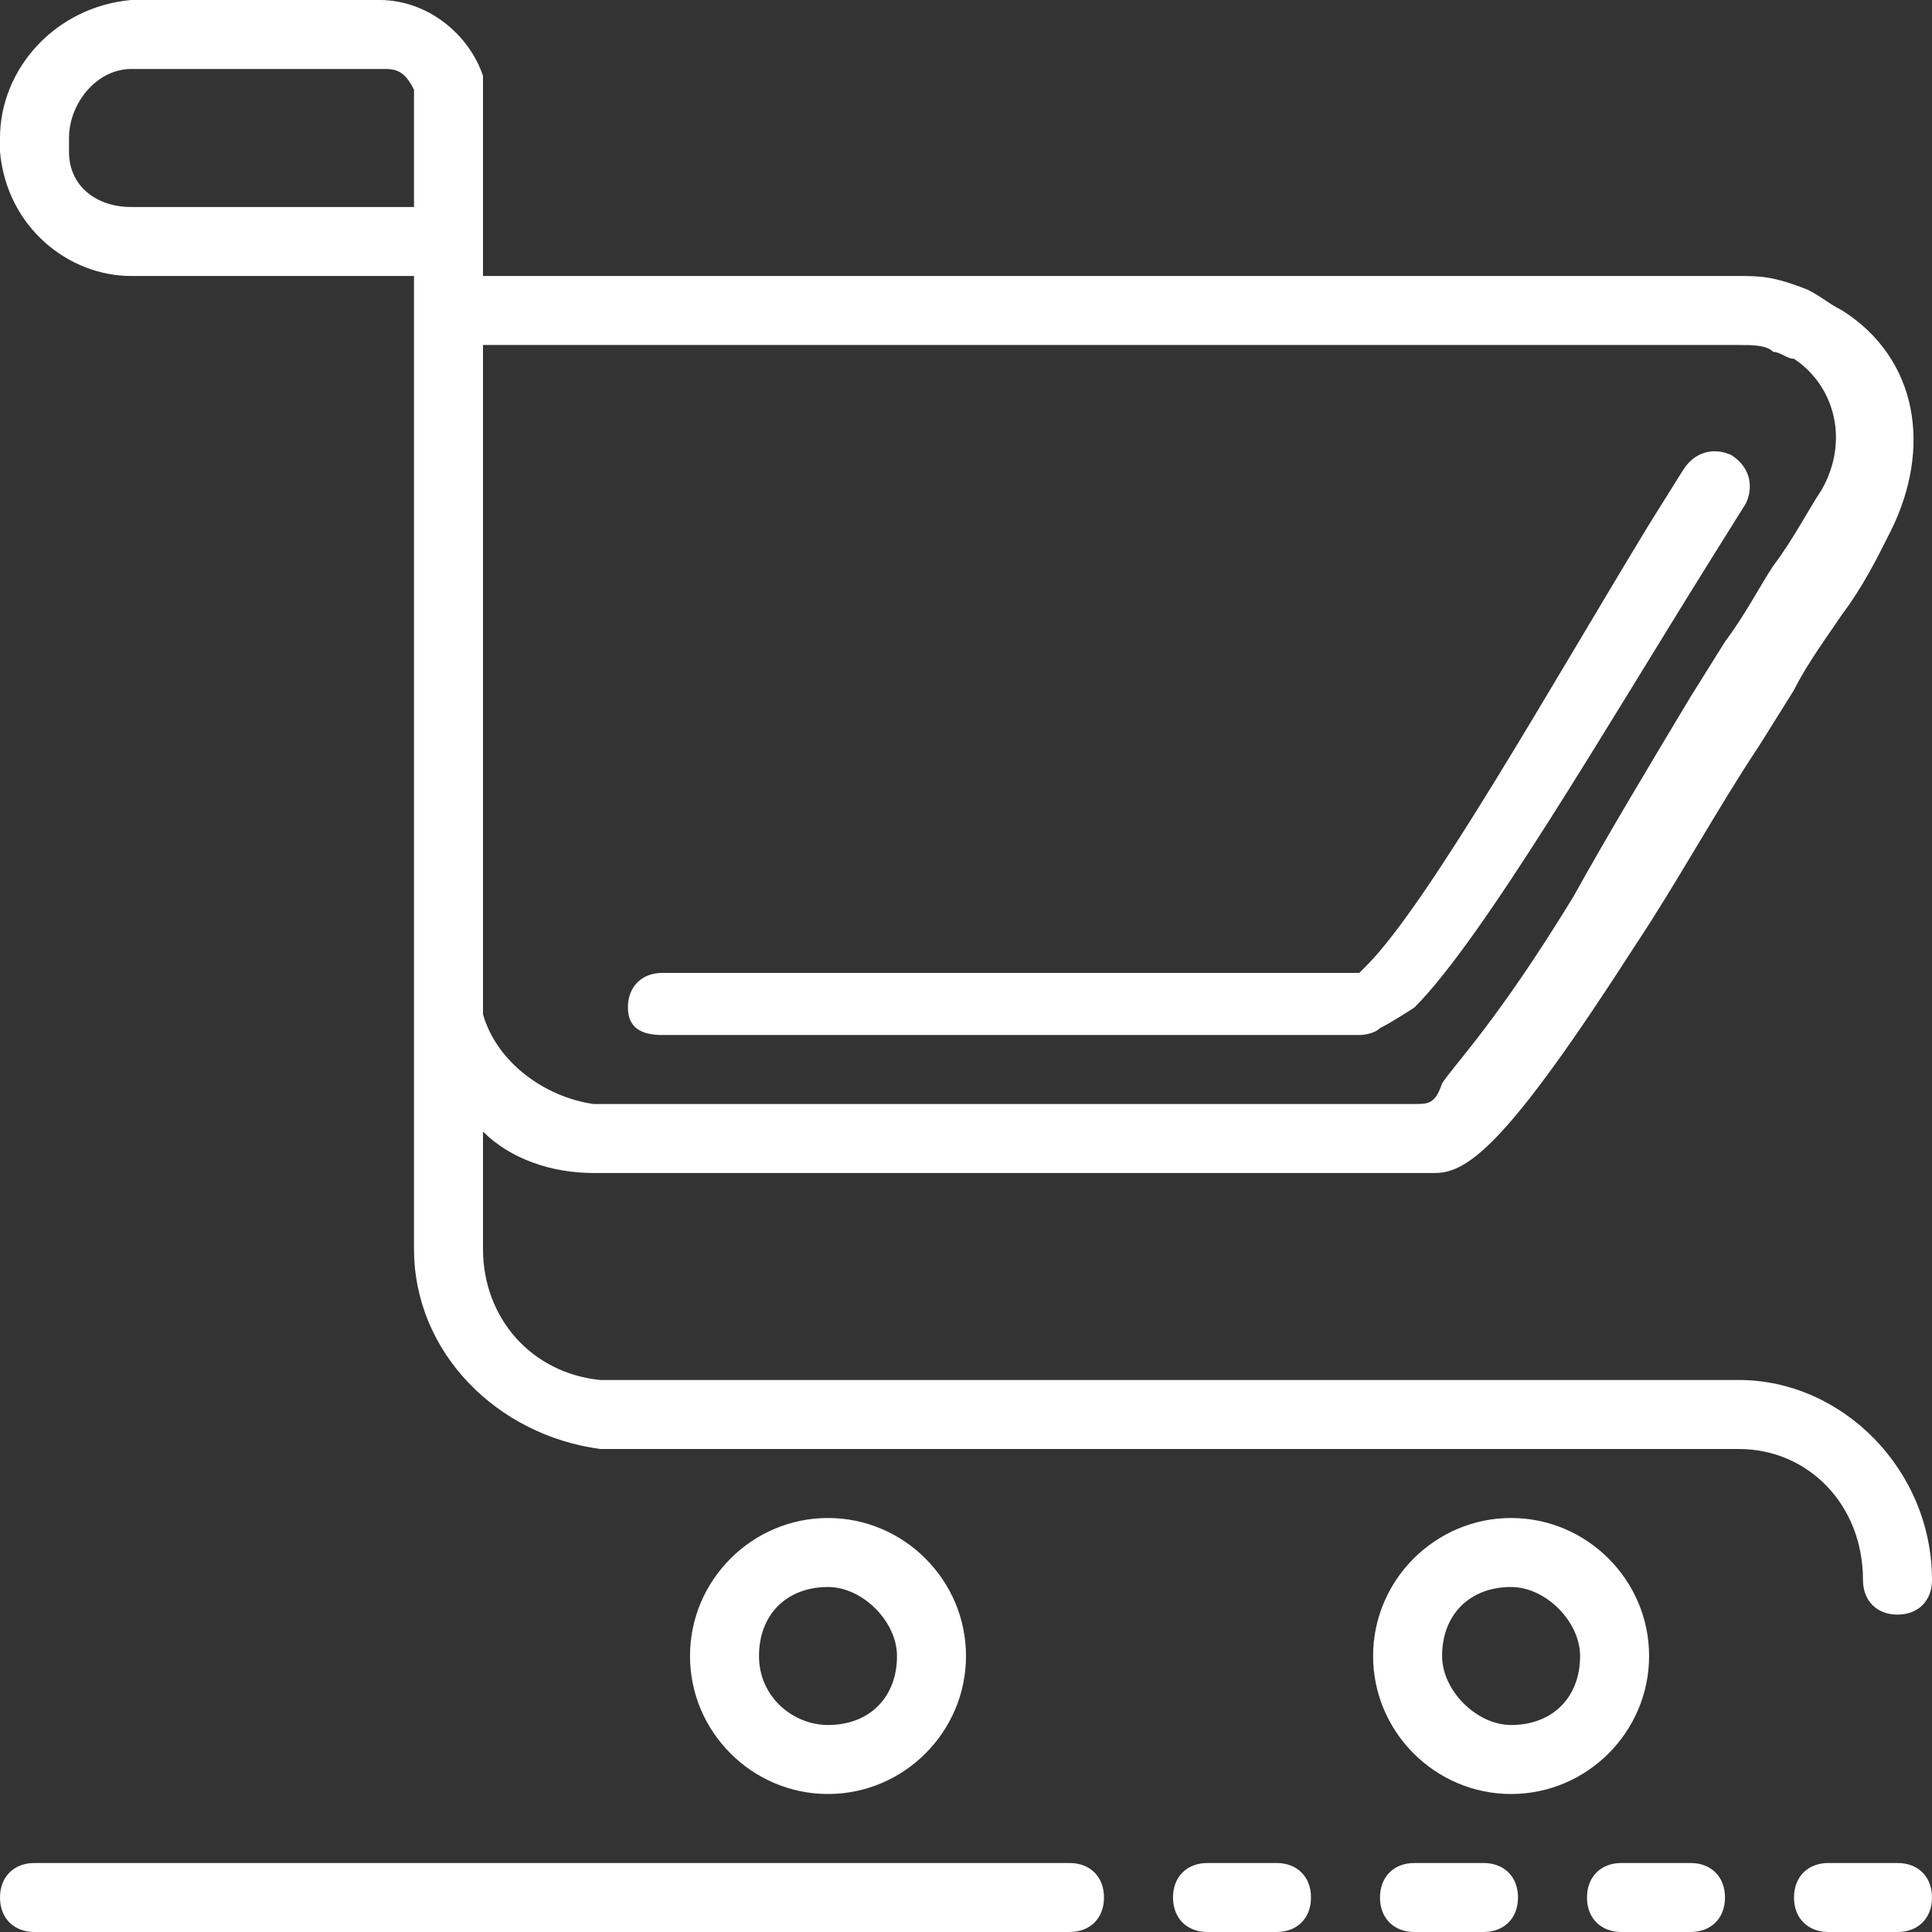 <?xml version="1.0" encoding="UTF-8"?> <svg xmlns="http://www.w3.org/2000/svg" width="200" height="200" viewBox="0 0 200 200" fill="none"><rect x="0" y="0" width="200" height="200" fill="#333333" stroke="none"/> <path d="M156.428 185.714C164.285 185.714 170.714 179.286 170.714 171.429C170.714 163.572 164.285 157.143 156.428 157.143C148.571 157.143 142.143 163.572 142.143 171.429C142.143 179.286 148.571 185.714 156.428 185.714ZM156.428 164.286C160 164.286 163.571 167.857 163.571 171.429C163.571 175.714 160.714 178.572 156.428 178.572C152.857 178.572 149.285 175 149.285 171.429C149.285 167.143 152.143 164.286 156.428 164.286Z" fill="white"></path> <path d="M100 171.429C100 163.572 93.572 157.143 85.714 157.143C77.857 157.143 71.429 163.572 71.429 171.429C71.429 179.286 77.857 185.714 85.714 185.714C93.572 185.714 100 179.286 100 171.429ZM78.572 171.429C78.572 167.143 81.429 164.286 85.714 164.286C89.286 164.286 92.857 167.857 92.857 171.429C92.857 175.714 90 178.572 85.714 178.572C82.143 178.572 78.572 175.714 78.572 171.429Z" fill="white"></path> <path d="M68.572 107.143H137.858H140.715C140.715 107.143 142.143 107.143 142.858 106.428C144.286 105.714 146.429 104.285 146.429 104.285C153.572 97.142 166.429 75 177.143 57.857L180.715 52.142C181.429 50.714 181.429 48.571 179.286 47.142C177.858 46.428 175.715 46.428 174.286 48.571L170.715 54.285C160.715 70.714 147.858 93.571 141.429 100L140.715 100.714H68.572C66.429 100.714 65.001 102.143 65.001 104.285C65.001 106.428 66.429 107.143 68.572 107.143Z" fill="white"></path> <path d="M192.857 163.571C192.857 165.714 194.286 167.143 196.429 167.143C198.571 167.143 200 165.714 200 163.571C200 152.143 190.714 142.857 180 142.857H62.143C55 142.143 50 136.429 50 129.286V117.143C52.857 120 57.143 121.429 61.429 121.429H148.571C152.143 121.429 156.429 117.857 169.286 97.857C173.571 91.429 177.857 83.571 182.143 77.143L185.714 71.429C187.143 68.571 189.286 65.714 190.714 63.571C192.857 60.714 194.286 57.857 195.714 55C200 46.429 198.571 37.143 190.714 32.143C189.286 31.429 188.571 30.714 187.143 30C183.571 28.571 182.143 28.571 180 28.571H50V8.571V7.857C48.571 3.571 44.286 0 39.286 0H13.571C5.714 0.714 0 7.143 0 14.286V15.714C0.714 23.571 7.143 28.571 13.571 28.571H42.857V129.286C42.857 140 51.429 148.571 62.143 150H180C187.143 150 192.857 155.714 192.857 163.571ZM180 35.714C181.429 35.714 182.857 35.714 183.571 36.429C184.286 36.429 185 37.143 185.714 37.143C190 40 191.429 45.714 188.571 50.714C187.143 52.857 185.714 55.714 183.571 58.571C182.143 60.714 180.714 63.571 178.571 66.429L175 72.143C170.714 79.286 166.429 86.429 162.857 92.857C155 105.714 150.714 110 149.286 112.143C148.571 114.286 147.857 114.286 146.429 114.286H61.429C56.429 113.571 51.429 110 50 105V35.714H180ZM42.857 21.429H13.571C10 21.429 7.143 19.286 7.143 15.714V14.286C7.143 10.714 10 7.143 13.571 7.143H40C41.429 7.143 42.143 7.857 42.857 9.286V21.429Z" fill="white"></path> <path d="M196.429 192.857H189.286C187.143 192.857 185.714 194.286 185.714 196.428C185.714 198.571 187.143 200 189.286 200H196.429C198.571 200 200 198.571 200 196.428C200 194.286 198.571 192.857 196.429 192.857Z" fill="white"></path> <path d="M175 192.857H167.857C165.714 192.857 164.286 194.286 164.286 196.428C164.286 198.571 165.714 200 167.857 200H175C177.143 200 178.571 198.571 178.571 196.428C178.571 194.286 177.143 192.857 175 192.857Z" fill="white"></path> <path d="M153.571 192.857H146.428C144.286 192.857 142.857 194.286 142.857 196.428C142.857 198.571 144.286 200 146.428 200H153.571C155.714 200 157.143 198.571 157.143 196.428C157.143 194.286 155.714 192.857 153.571 192.857Z" fill="white"></path> <path d="M132.143 192.857H125C122.857 192.857 121.429 194.286 121.429 196.428C121.429 198.571 122.857 200 125 200H132.143C134.286 200 135.714 198.571 135.714 196.428C135.714 194.286 134.286 192.857 132.143 192.857Z" fill="white"></path> <path d="M110.714 192.857H3.571C1.429 192.857 0 194.286 0 196.428C0 198.571 1.429 200 3.571 200H110.714C112.857 200 114.286 198.571 114.286 196.428C114.286 194.286 112.857 192.857 110.714 192.857Z" fill="white"></path> </svg> 